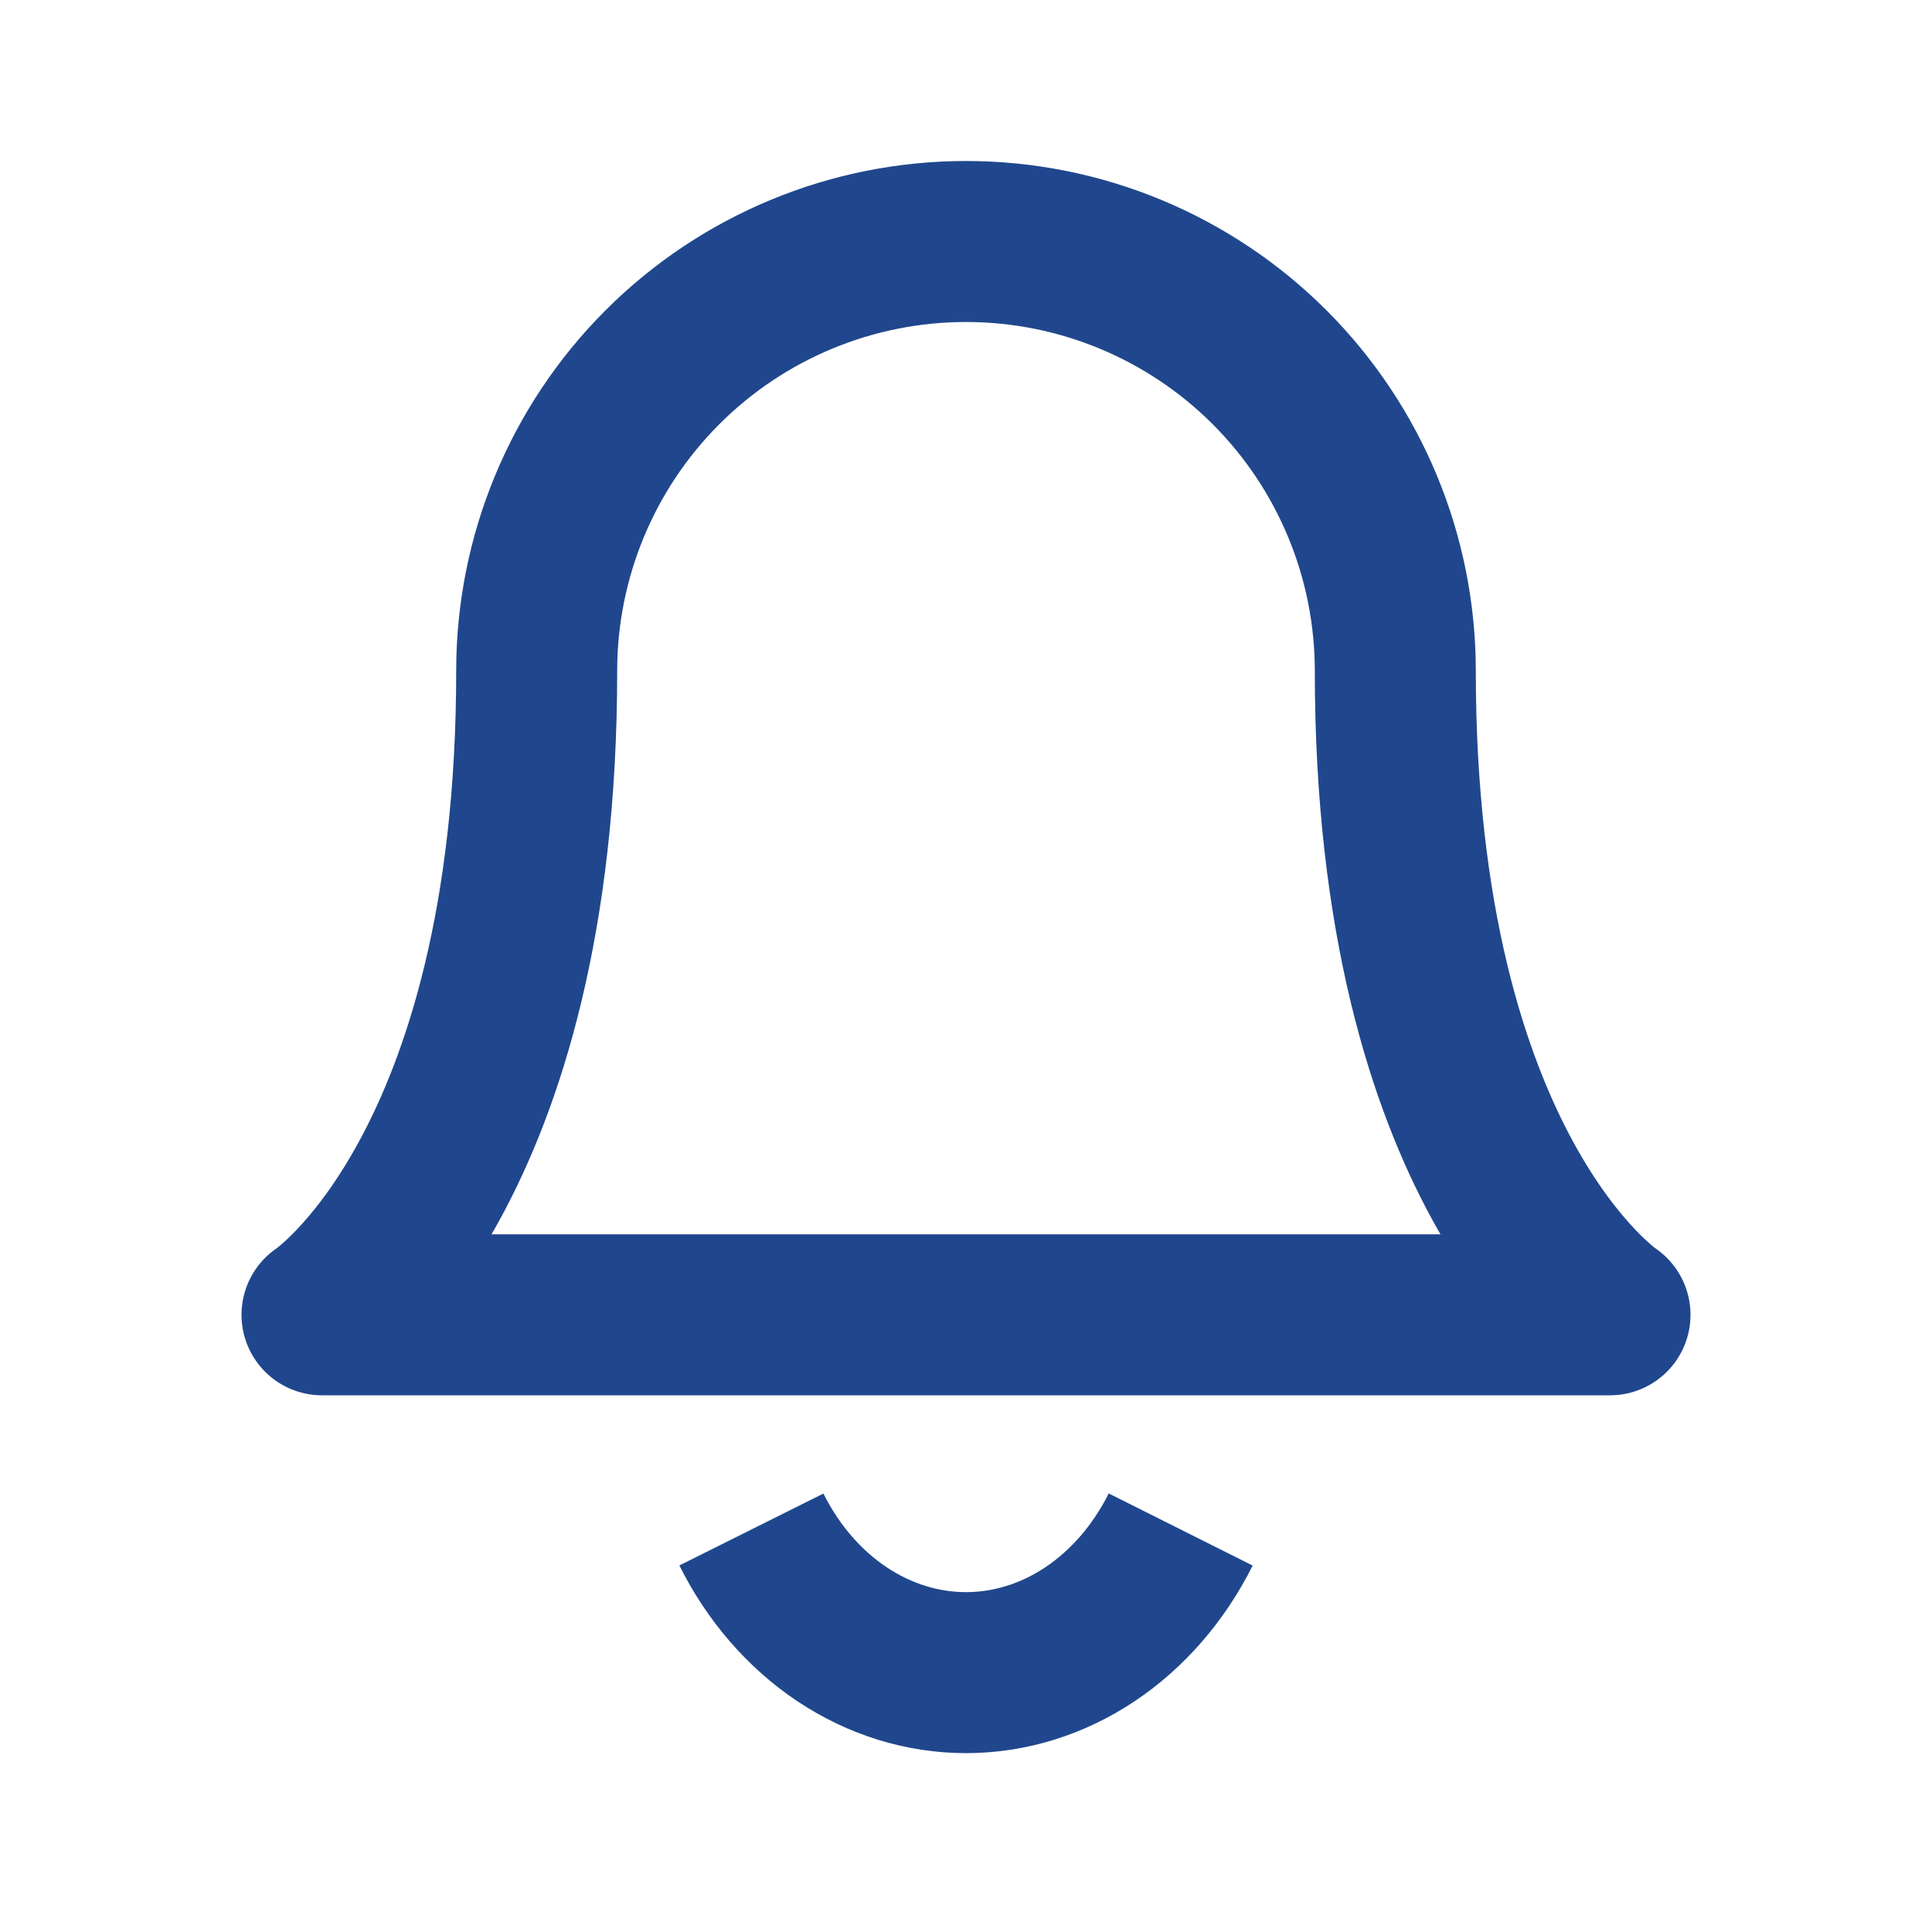<svg width="24" height="24" viewBox="0 0 24 24" fill="none" xmlns="http://www.w3.org/2000/svg">
<path d="M17.333 8.333C17.333 6.919 16.771 5.562 15.771 4.562C14.771 3.562 13.415 3 12 3C10.585 3 9.229 3.562 8.229 4.562C7.229 5.562 6.667 6.919 6.667 8.333C6.667 14.556 4 16.333 4 16.333H20C20 16.333 17.333 14.556 17.333 8.333Z" stroke="#20478D" stroke-width="2" stroke-linejoin="round"/>
<path d="M14.667 19C14.396 19.541 14.007 19.99 13.539 20.302C13.071 20.614 12.54 20.778 12 20.778C11.46 20.778 10.93 20.614 10.461 20.302C9.993 19.99 9.604 19.541 9.334 19" stroke="#20478D" stroke-width="2" stroke-linejoin="round"/>
</svg>
